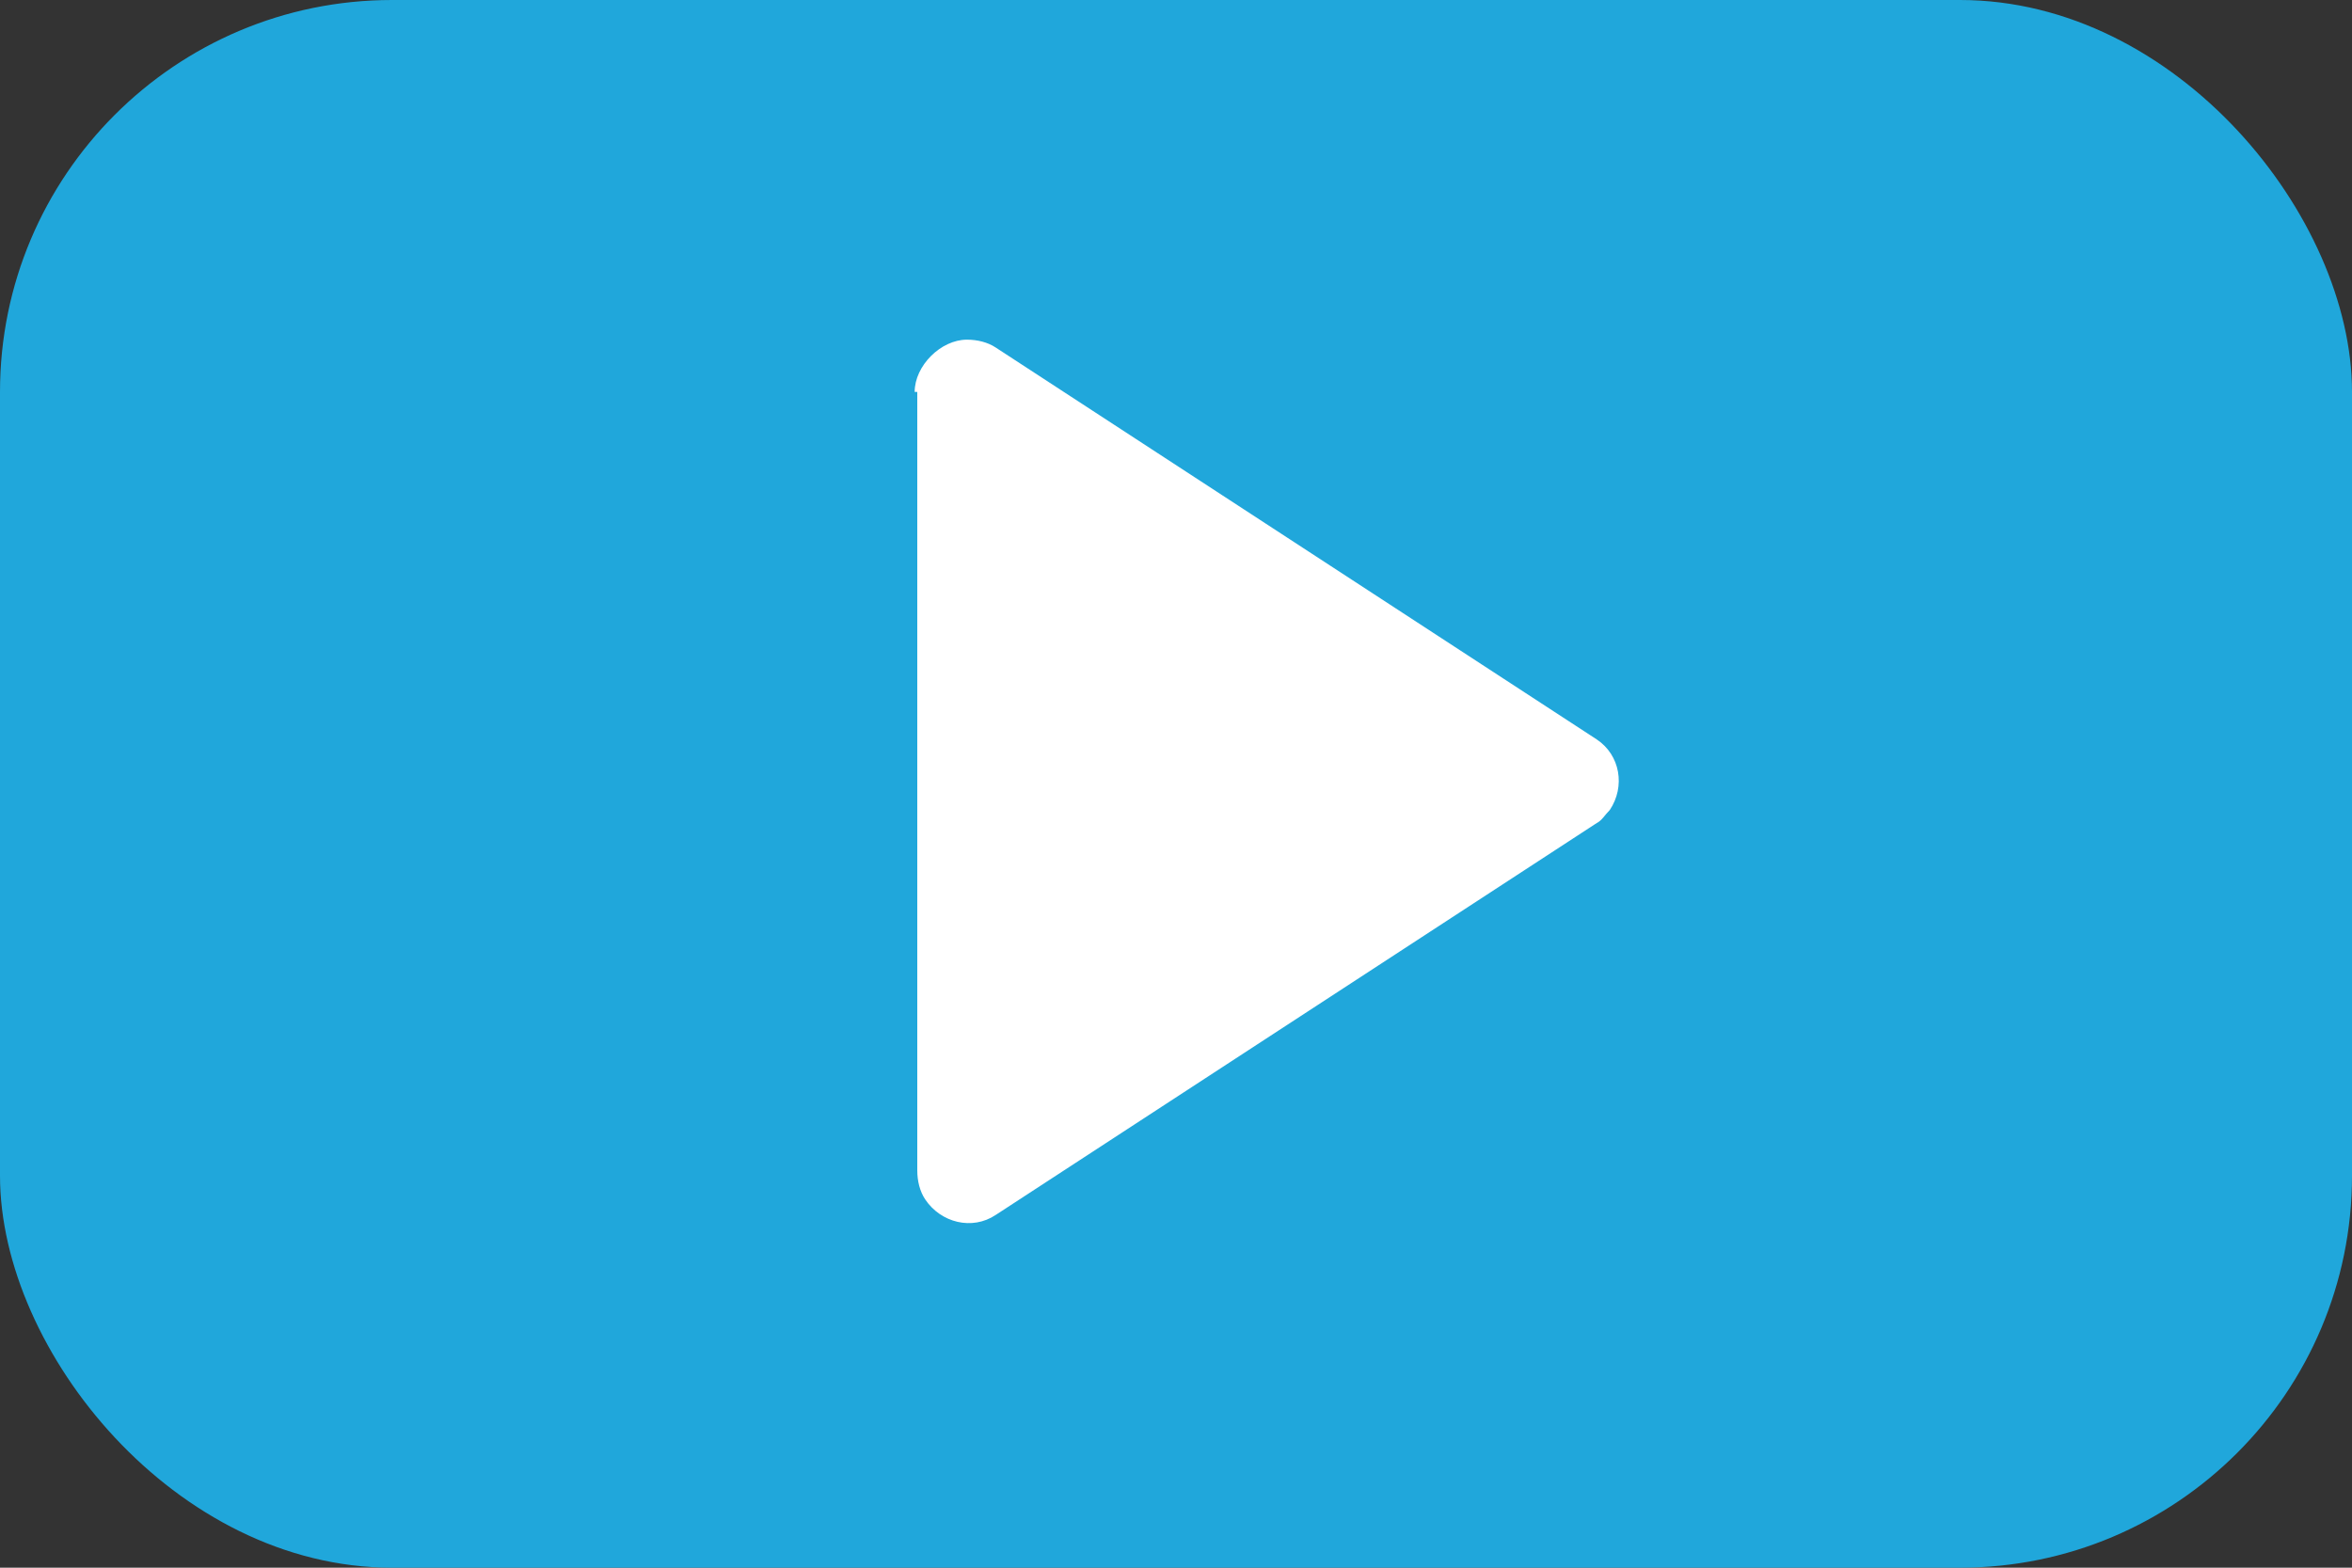 <svg viewBox="0 0 90 60" xmlns="http://www.w3.org/2000/svg">
  <rect x="0" y="0" width="90" height="60" fill="#333333" stroke="none"/>
  <rect width="90" height="60" rx="15" fill="#20A7DB"/>
  <path d="M35 15c0-1 1-2 2-2 .4 0 .8.1 1.1.3l23 15c.9.6 1.1 1.8.5 2.7-.2.2-.3.4-.5.5l-23 15c-.9.6-2.1.3-2.7-.6-.2-.3-.3-.7-.3-1.1V15z" fill="white"/>
</svg>